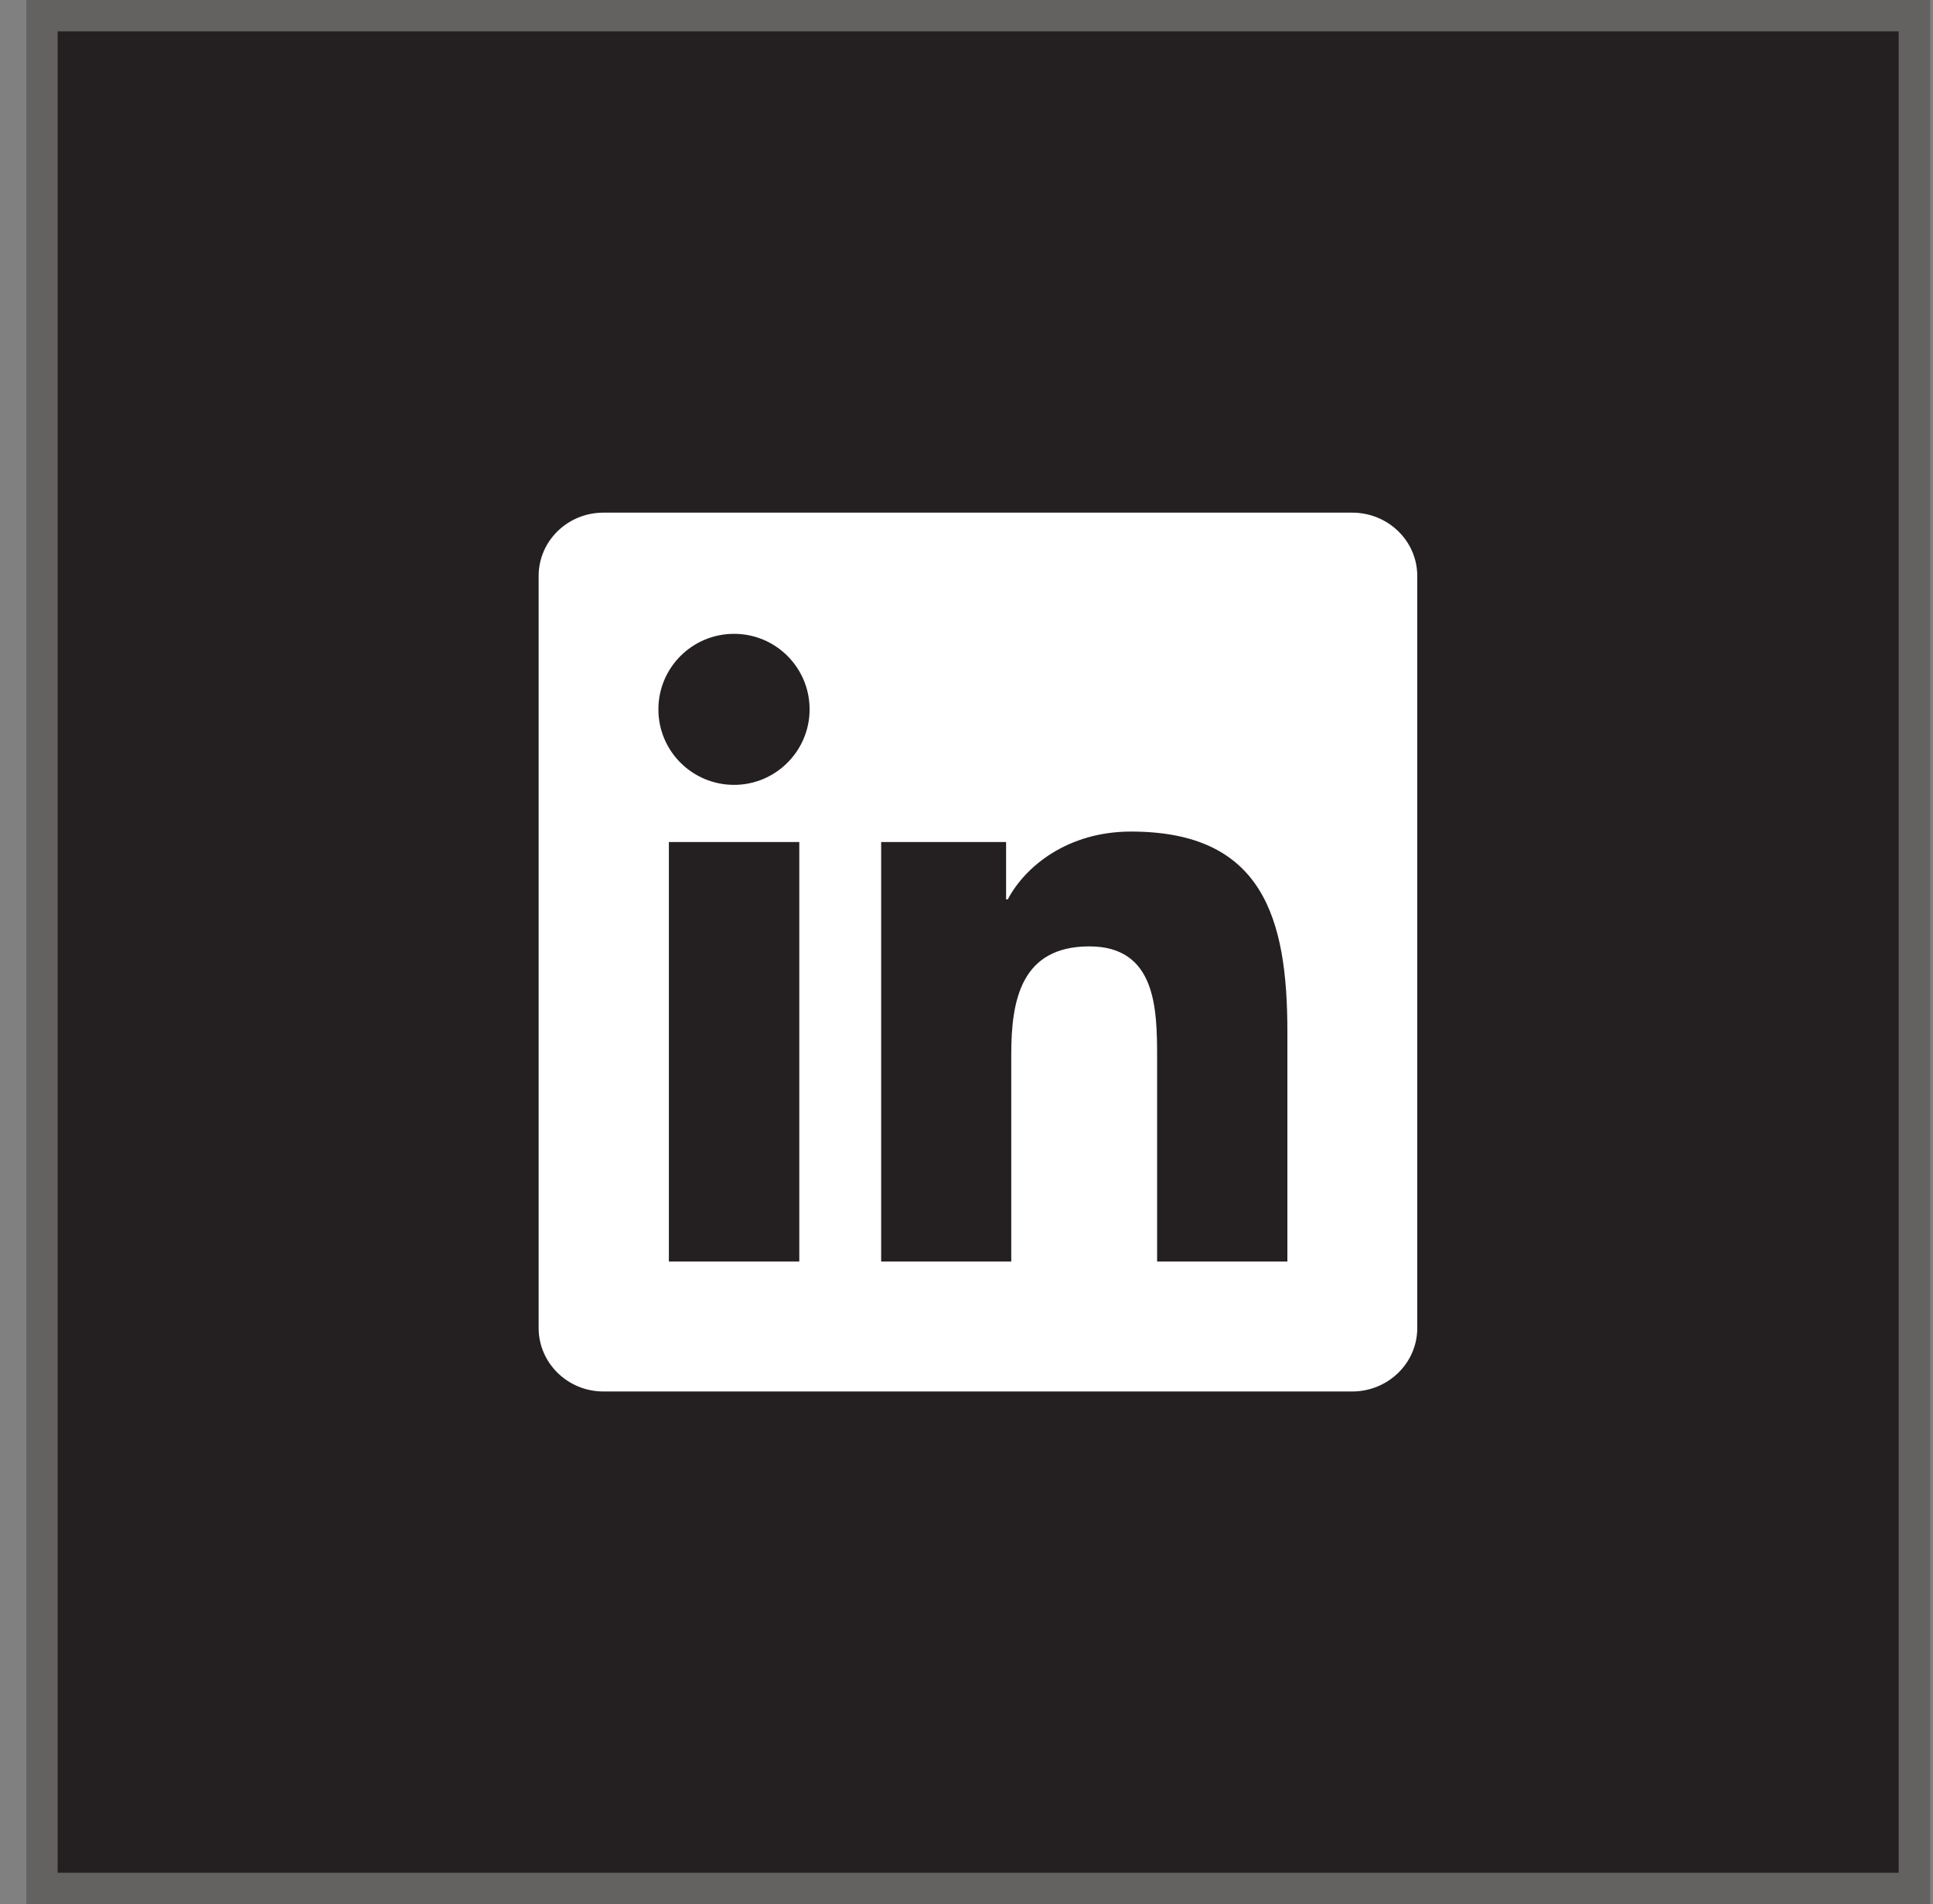 <svg width="66" height="65" viewBox="0 0 66 65" fill="none" xmlns="http://www.w3.org/2000/svg">
<rect x="0" y="0" width="66" height="65" fill="#808080" stroke="none"/>
<rect x="0.898" width="65" height="65" fill="#242021"/>
<rect x="1.433" y="0.535" width="63.93" height="63.93" stroke="#FCFBF6" stroke-opacity="0.3" stroke-width="1.07"/>
<g clip-path="url(#clip0_458_59)">
<path d="M46.17 17.5H20.605C19.381 17.5 18.391 18.467 18.391 19.662V45.333C18.391 46.528 19.381 47.501 20.605 47.501H46.17C47.395 47.501 48.391 46.528 48.391 45.338V19.662C48.391 18.467 47.395 17.5 46.17 17.5ZM27.291 43.065H22.838V28.744H27.291V43.065ZM25.065 26.793C23.635 26.793 22.48 25.639 22.48 24.215C22.48 22.791 23.635 21.637 25.065 21.637C26.488 21.637 27.643 22.791 27.643 24.215C27.643 25.633 26.488 26.793 25.065 26.793ZM43.956 43.065H39.508V36.104C39.508 34.446 39.479 32.307 37.194 32.307C34.879 32.307 34.528 34.117 34.528 35.987V43.065H30.086V28.744H34.352V30.701H34.41C35.002 29.576 36.455 28.387 38.617 28.387C43.123 28.387 43.956 31.352 43.956 35.207V43.065Z" fill="white"/>
</g>
<defs>
<clipPath id="clip0_458_59">
<rect width="30" height="30" fill="white" transform="translate(18.391 17.5)"/>
</clipPath>
</defs>
</svg>
